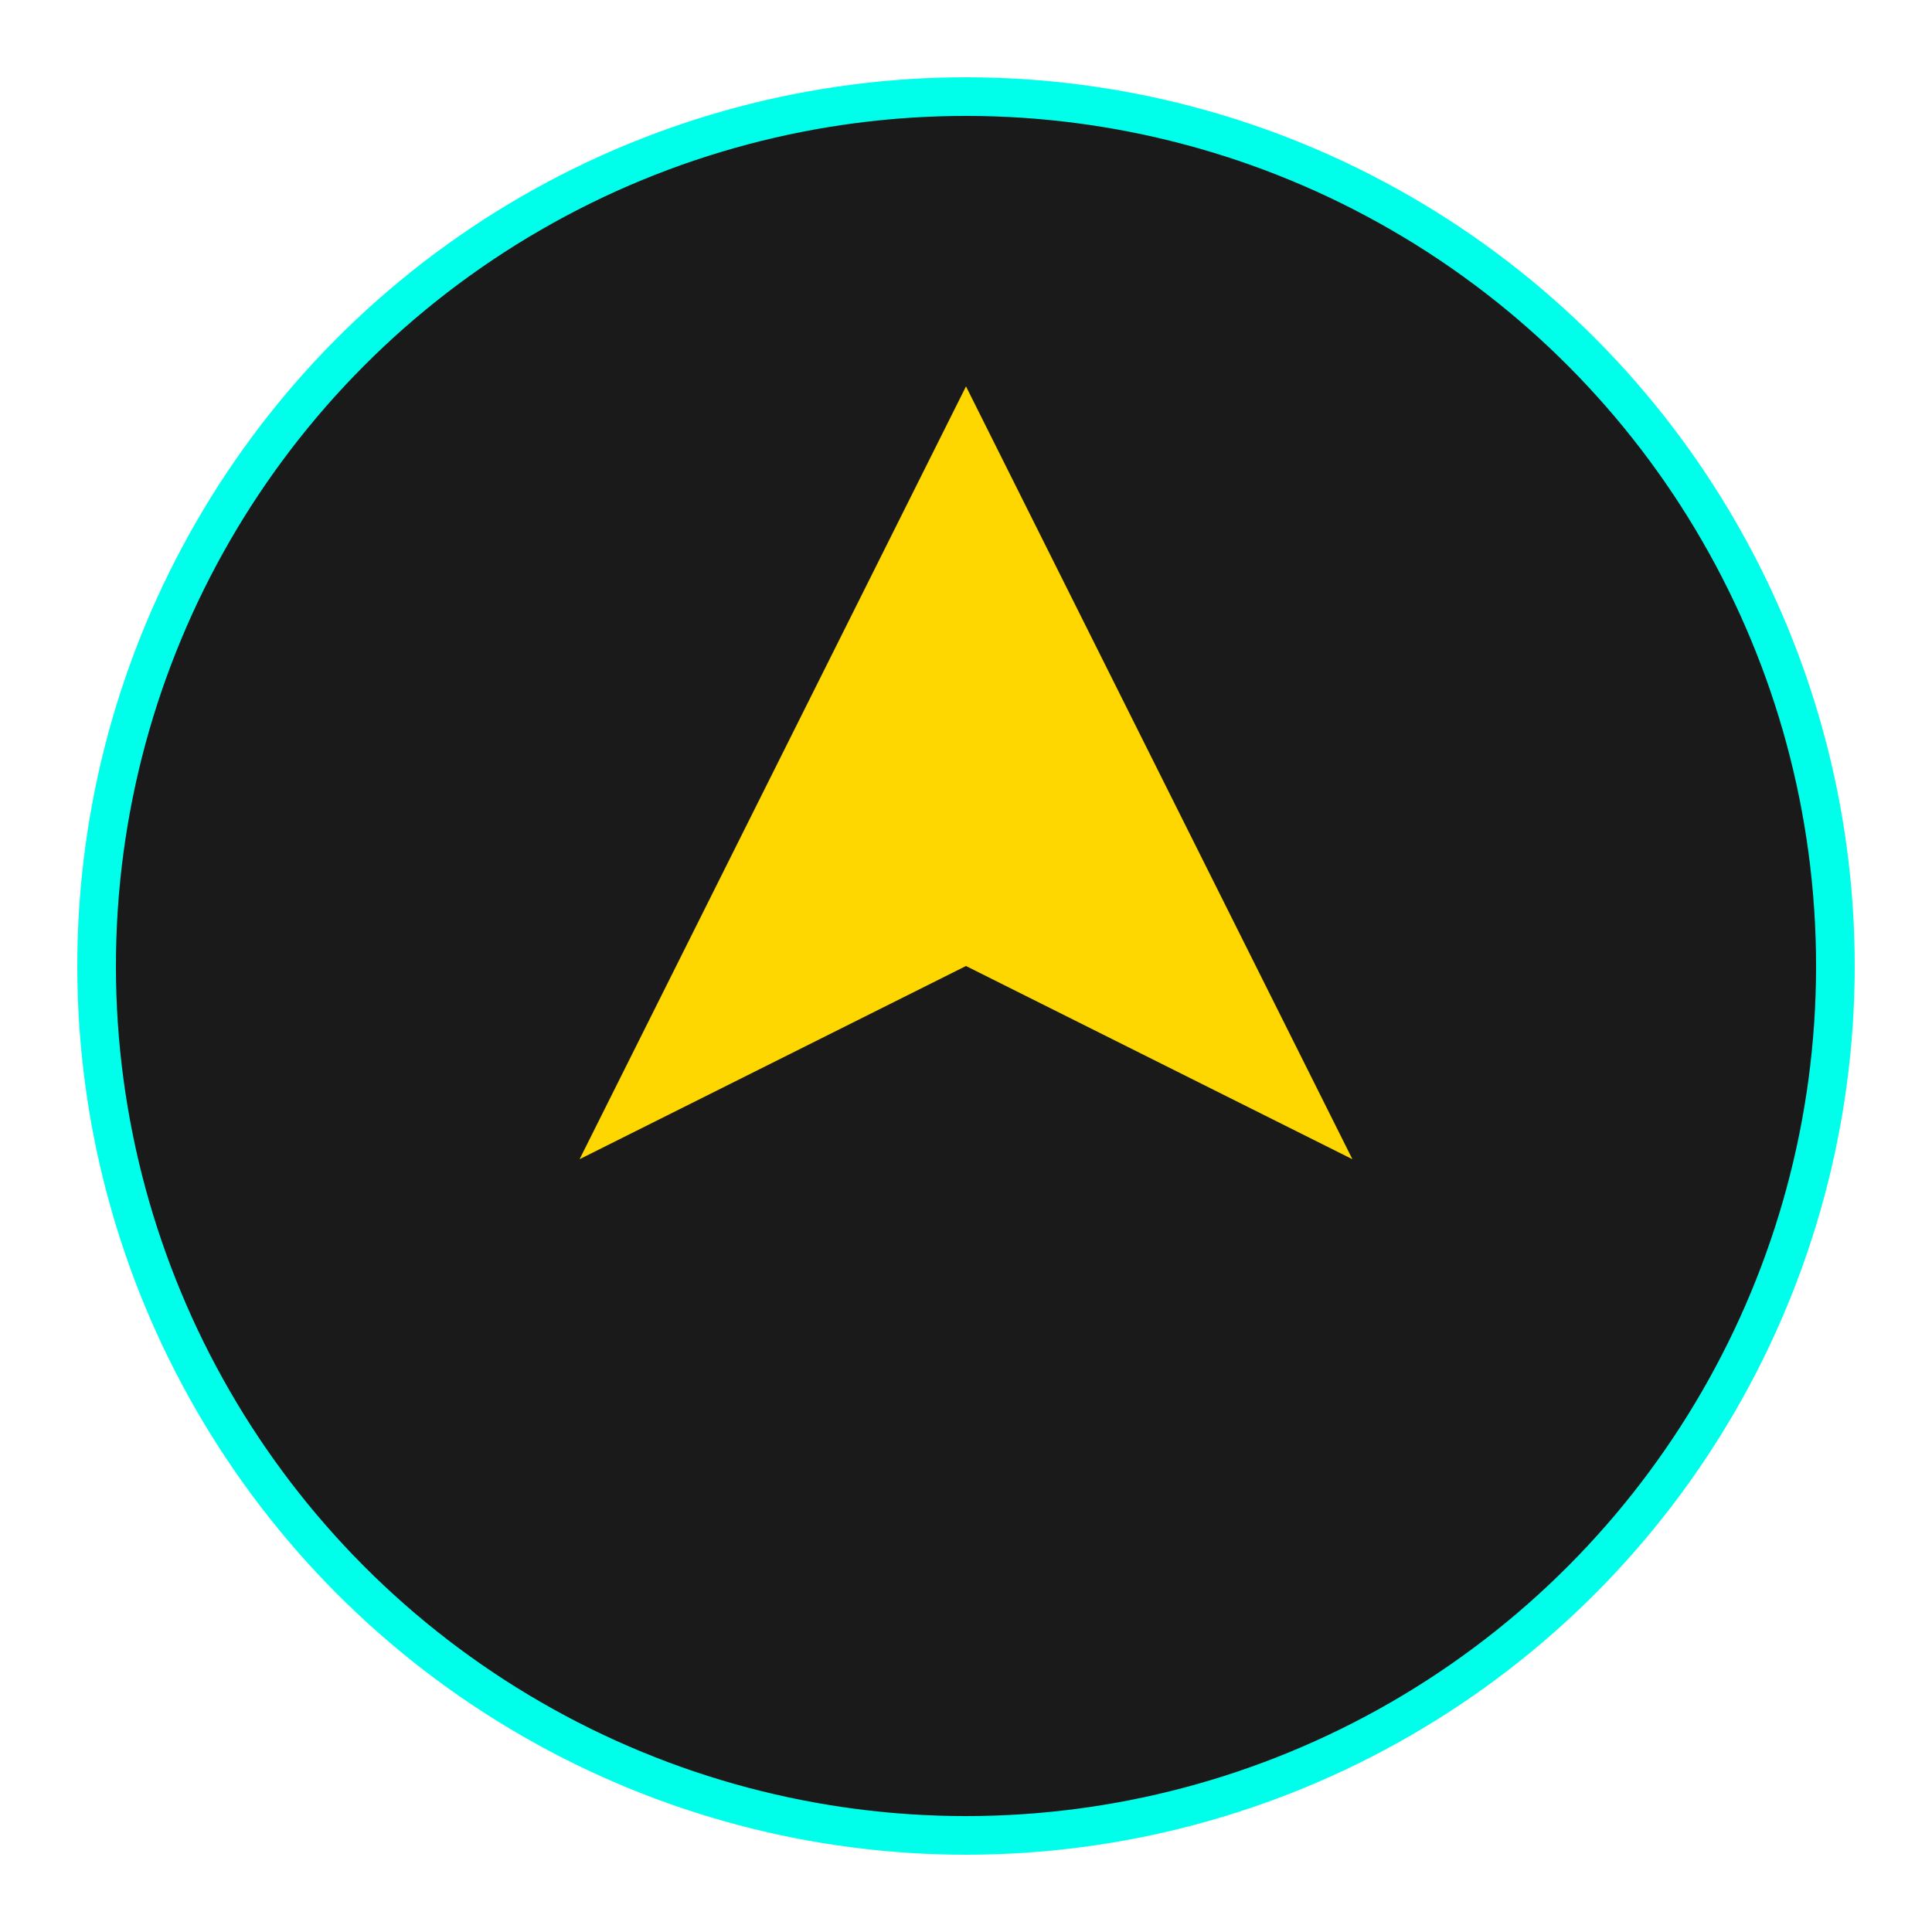 <svg xmlns="http://www.w3.org/2000/svg" viewBox="0 0 100 100">
  <circle cx="50" cy="50" r="45" fill="#1a1a1a" stroke="#00ffea" stroke-width="2"/>
  <path d="M50 20 L30 60 L50 50 L70 60 Z" fill="#ffd700" stroke="none"/>
</svg>